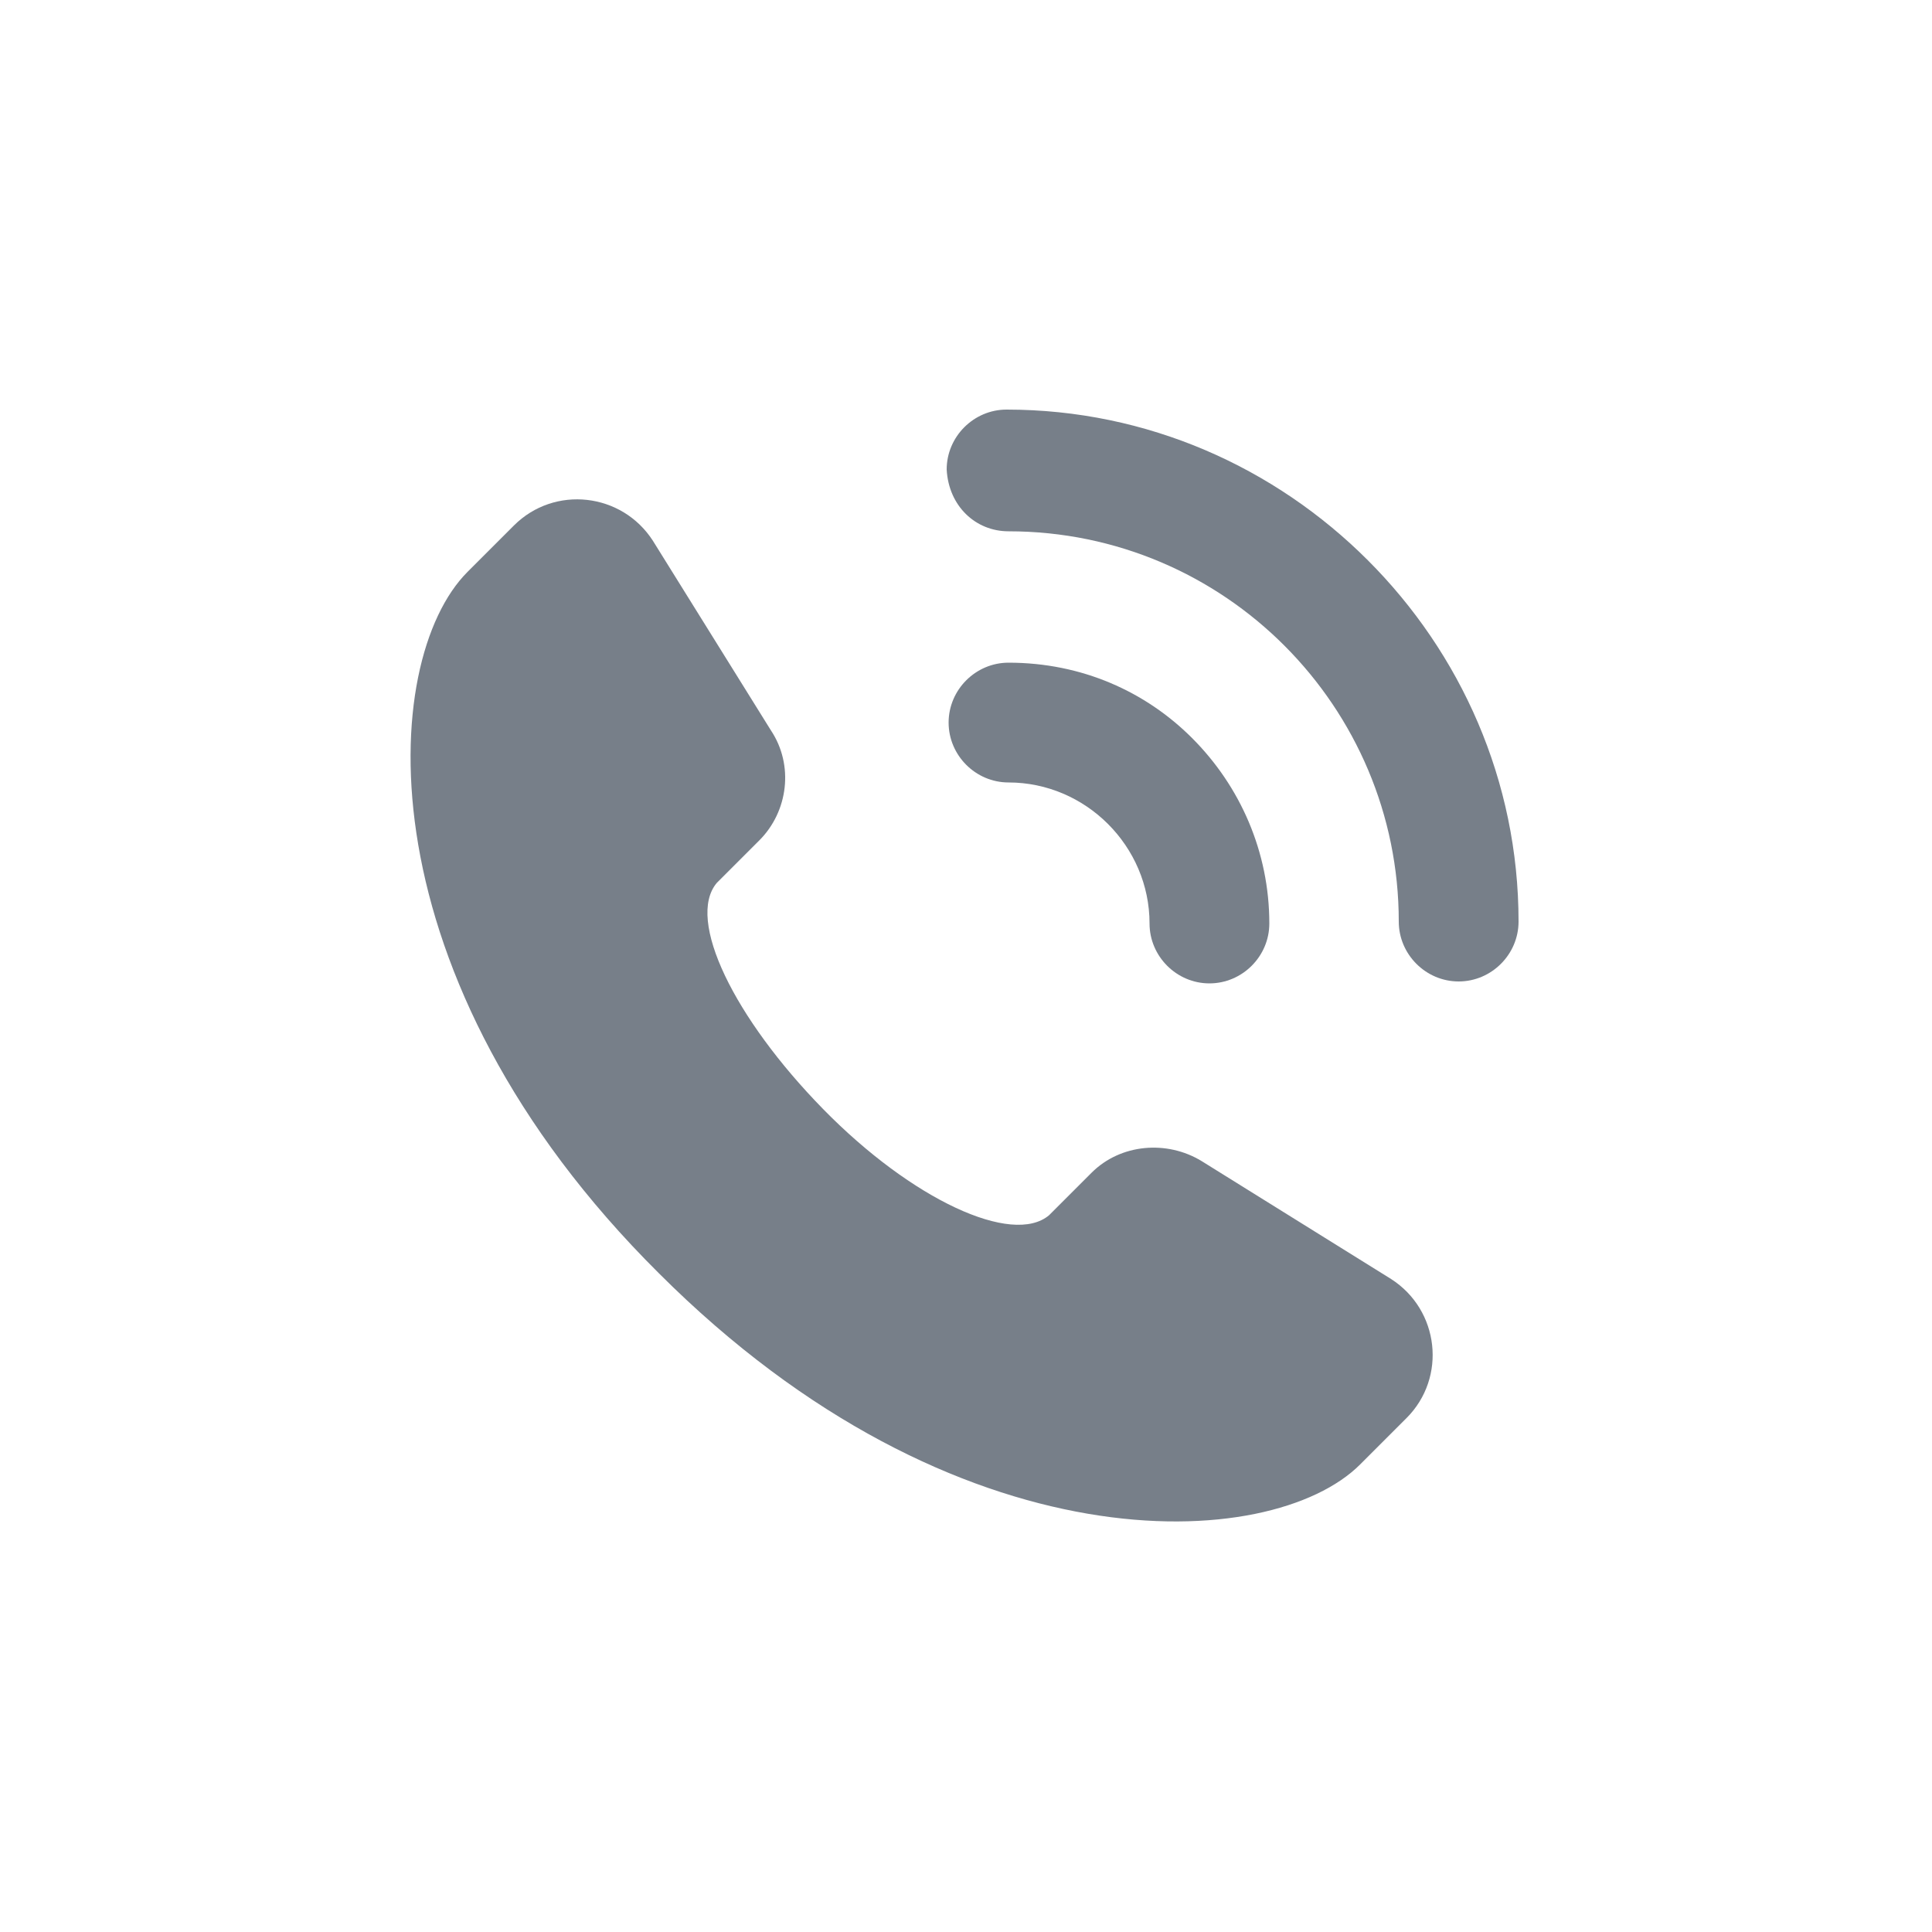 <?xml version="1.0" encoding="UTF-8"?> <!-- Generator: Adobe Illustrator 19.2.1, SVG Export Plug-In . SVG Version: 6.00 Build 0) --> <svg xmlns="http://www.w3.org/2000/svg" xmlns:xlink="http://www.w3.org/1999/xlink" id="Capa_1" x="0px" y="0px" viewBox="0 0 100 100" style="enable-background:new 0 0 100 100;" xml:space="preserve"> <style type="text/css"> .st0{fill:#777F89;} </style> <g> <path class="st0" d="M72,66.2l-9.8-6.1c-1.8-1.1-4.2-0.9-5.7,0.6l-2.1,2.1l-0.1,0.1l0,0c-1.9,1.6-7.1-0.8-11.7-5.5 s-7.1-9.8-5.5-11.7l0,0l0.1-0.1l2.1-2.1c1.5-1.5,1.8-3.9,0.6-5.7L33.8,28c-1.6-2.5-5.1-2.9-7.2-0.8l-2.4,2.4 c-4.6,4.6-5.5,21,9.9,36.3c15.4,15.4,31.7,14.5,36.3,9.9l2.4-2.4C74.9,71.3,74.5,67.8,72,66.2z"></path> <path class="st0" d="M52.2,34.3c-1.7,0-3.1,1.4-3.1,3.1c0,1.7,1.4,3.1,3.1,3.1c4,0,7.3,3.3,7.3,7.3c0,1.7,1.4,3.1,3.1,3.1 c1.7,0,3.1-1.4,3.1-3.1c0-3.7-1.5-7.1-4-9.6C59.3,35.8,56,34.3,52.2,34.3z"></path> <path class="st0" d="M52.2,27.5c11.2,0,20.2,9.1,20.2,20.2c0,1.7,1.4,3.1,3.1,3.1c1.7,0,3.1-1.4,3.1-3.1c0-7.3-3-13.9-7.8-18.7 c-4.8-4.8-11.4-7.8-18.7-7.8c-1.7,0-3.1,1.4-3.1,3.1C49.1,26.2,50.5,27.5,52.2,27.5z"></path> </g> </svg> 